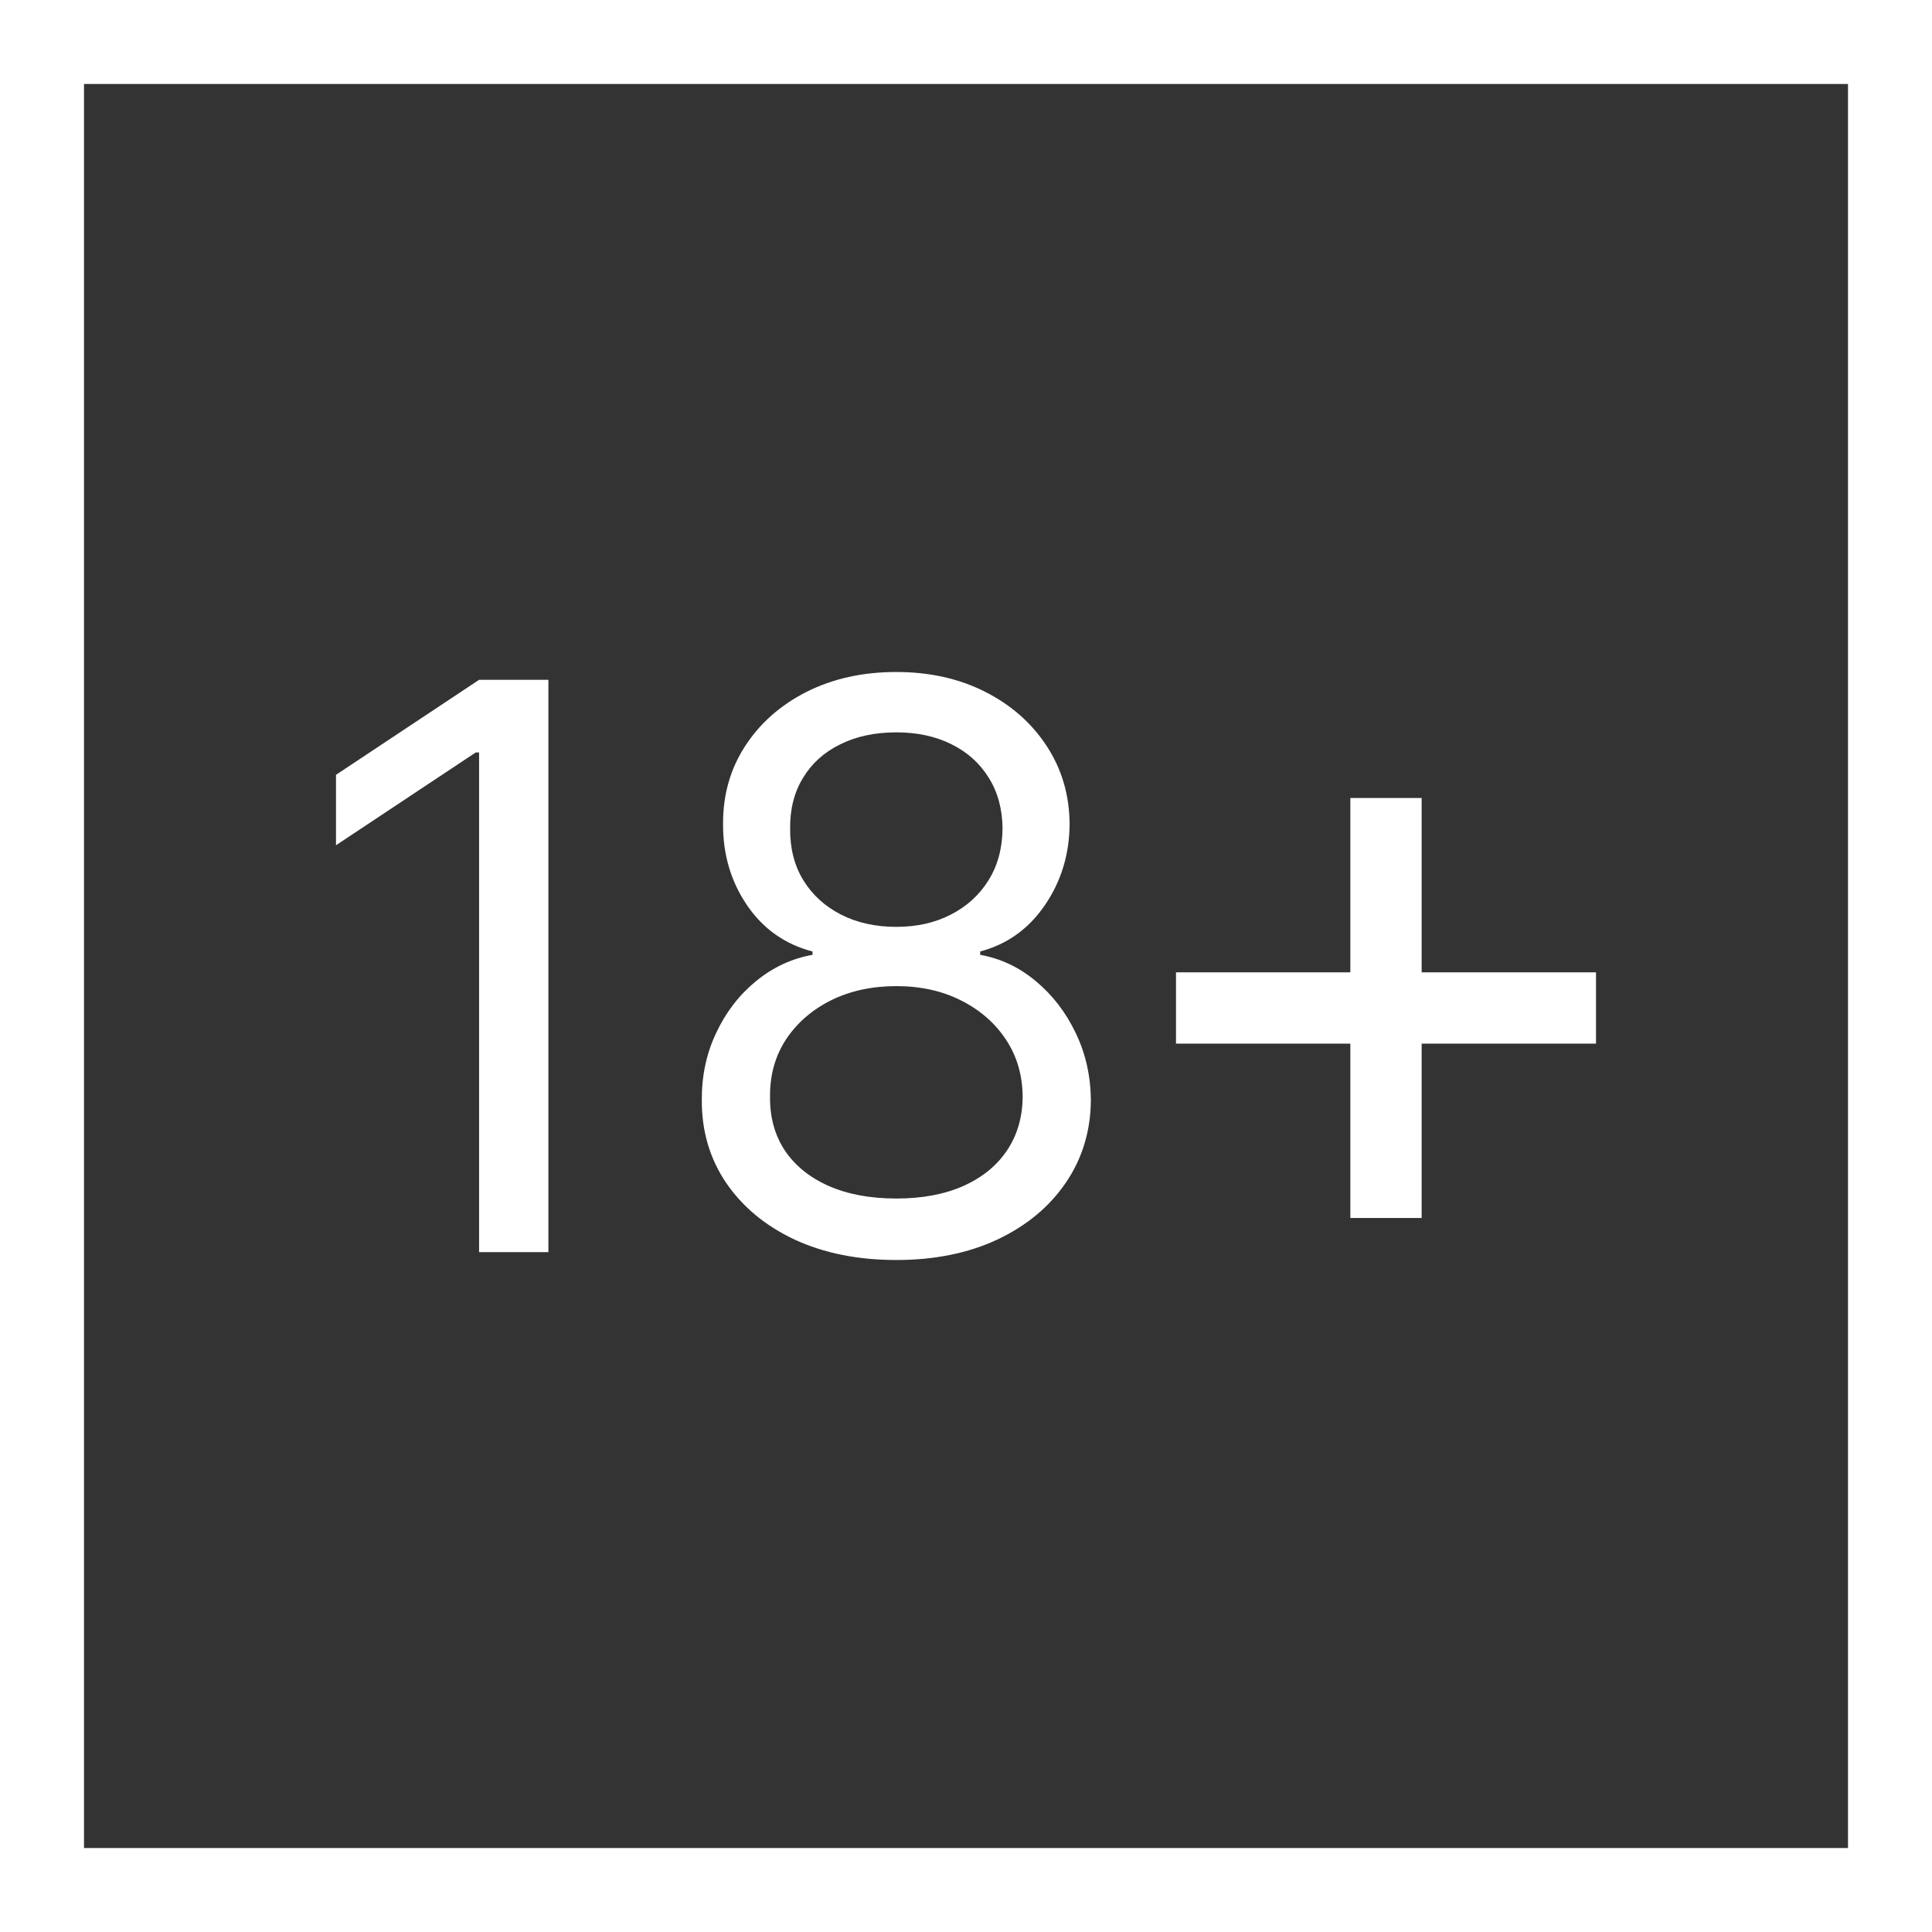 <?xml version="1.0" encoding="UTF-8"?> <svg xmlns="http://www.w3.org/2000/svg" width="46" height="46" viewBox="0 0 46 46" fill="none"><rect x="0" y="0" width="46" height="46" fill="#333333" stroke="none"/> <path fill-rule="evenodd" clip-rule="evenodd" d="M2 2H44V44H2V2ZM0 46V0H46V46H0ZM18.919 29.514C19.62 29.838 20.428 30 21.341 30C22.251 30 23.052 29.838 23.744 29.514C24.44 29.186 24.983 28.736 25.374 28.163C25.768 27.587 25.968 26.93 25.973 26.194C25.968 25.617 25.848 25.085 25.613 24.597C25.378 24.105 25.063 23.694 24.668 23.366C24.274 23.033 23.83 22.823 23.338 22.734V22.654C23.976 22.485 24.489 22.119 24.875 21.556C25.265 20.988 25.462 20.343 25.467 19.62C25.462 18.928 25.28 18.309 24.921 17.763C24.566 17.218 24.078 16.787 23.457 16.472C22.836 16.157 22.131 16 21.341 16C20.543 16 19.831 16.157 19.205 16.472C18.584 16.787 18.096 17.218 17.742 17.763C17.387 18.309 17.212 18.928 17.216 19.62C17.212 20.343 17.402 20.988 17.788 21.556C18.174 22.119 18.693 22.485 19.345 22.654V22.734C18.848 22.823 18.398 23.033 17.994 23.366C17.595 23.694 17.28 24.105 17.05 24.597C16.819 25.085 16.706 25.617 16.71 26.194C16.706 26.93 16.899 27.587 17.289 28.163C17.68 28.736 18.223 29.186 18.919 29.514ZM22.938 28.237C22.49 28.436 21.958 28.536 21.341 28.536C20.72 28.536 20.184 28.436 19.731 28.237C19.279 28.037 18.93 27.755 18.686 27.392C18.447 27.028 18.329 26.602 18.334 26.114C18.329 25.599 18.456 25.145 18.713 24.75C18.975 24.355 19.332 24.045 19.784 23.818C20.241 23.592 20.76 23.479 21.341 23.479C21.918 23.479 22.43 23.592 22.878 23.818C23.331 24.045 23.688 24.355 23.95 24.75C24.212 25.145 24.345 25.599 24.349 26.114C24.345 26.602 24.22 27.028 23.976 27.392C23.732 27.755 23.386 28.037 22.938 28.237ZM22.639 21.776C22.262 21.971 21.829 22.068 21.341 22.068C20.845 22.068 20.405 21.971 20.024 21.776C19.642 21.581 19.343 21.308 19.126 20.957C18.913 20.607 18.808 20.197 18.813 19.726C18.808 19.265 18.91 18.863 19.119 18.522C19.327 18.176 19.622 17.91 20.004 17.723C20.385 17.533 20.831 17.437 21.341 17.437C21.843 17.437 22.282 17.533 22.659 17.723C23.036 17.91 23.331 18.176 23.544 18.522C23.757 18.863 23.866 19.265 23.87 19.726C23.866 20.197 23.755 20.607 23.537 20.957C23.32 21.308 23.02 21.581 22.639 21.776ZM32.151 24.849V29H33.849V24.849H38V23.151H33.849V19H32.151V23.151H28V24.849H32.151ZM13.057 16.186V29.813H11.407V17.916H11.327L8 20.125V18.448L11.407 16.186H13.057Z" fill="white"></path> </svg> 